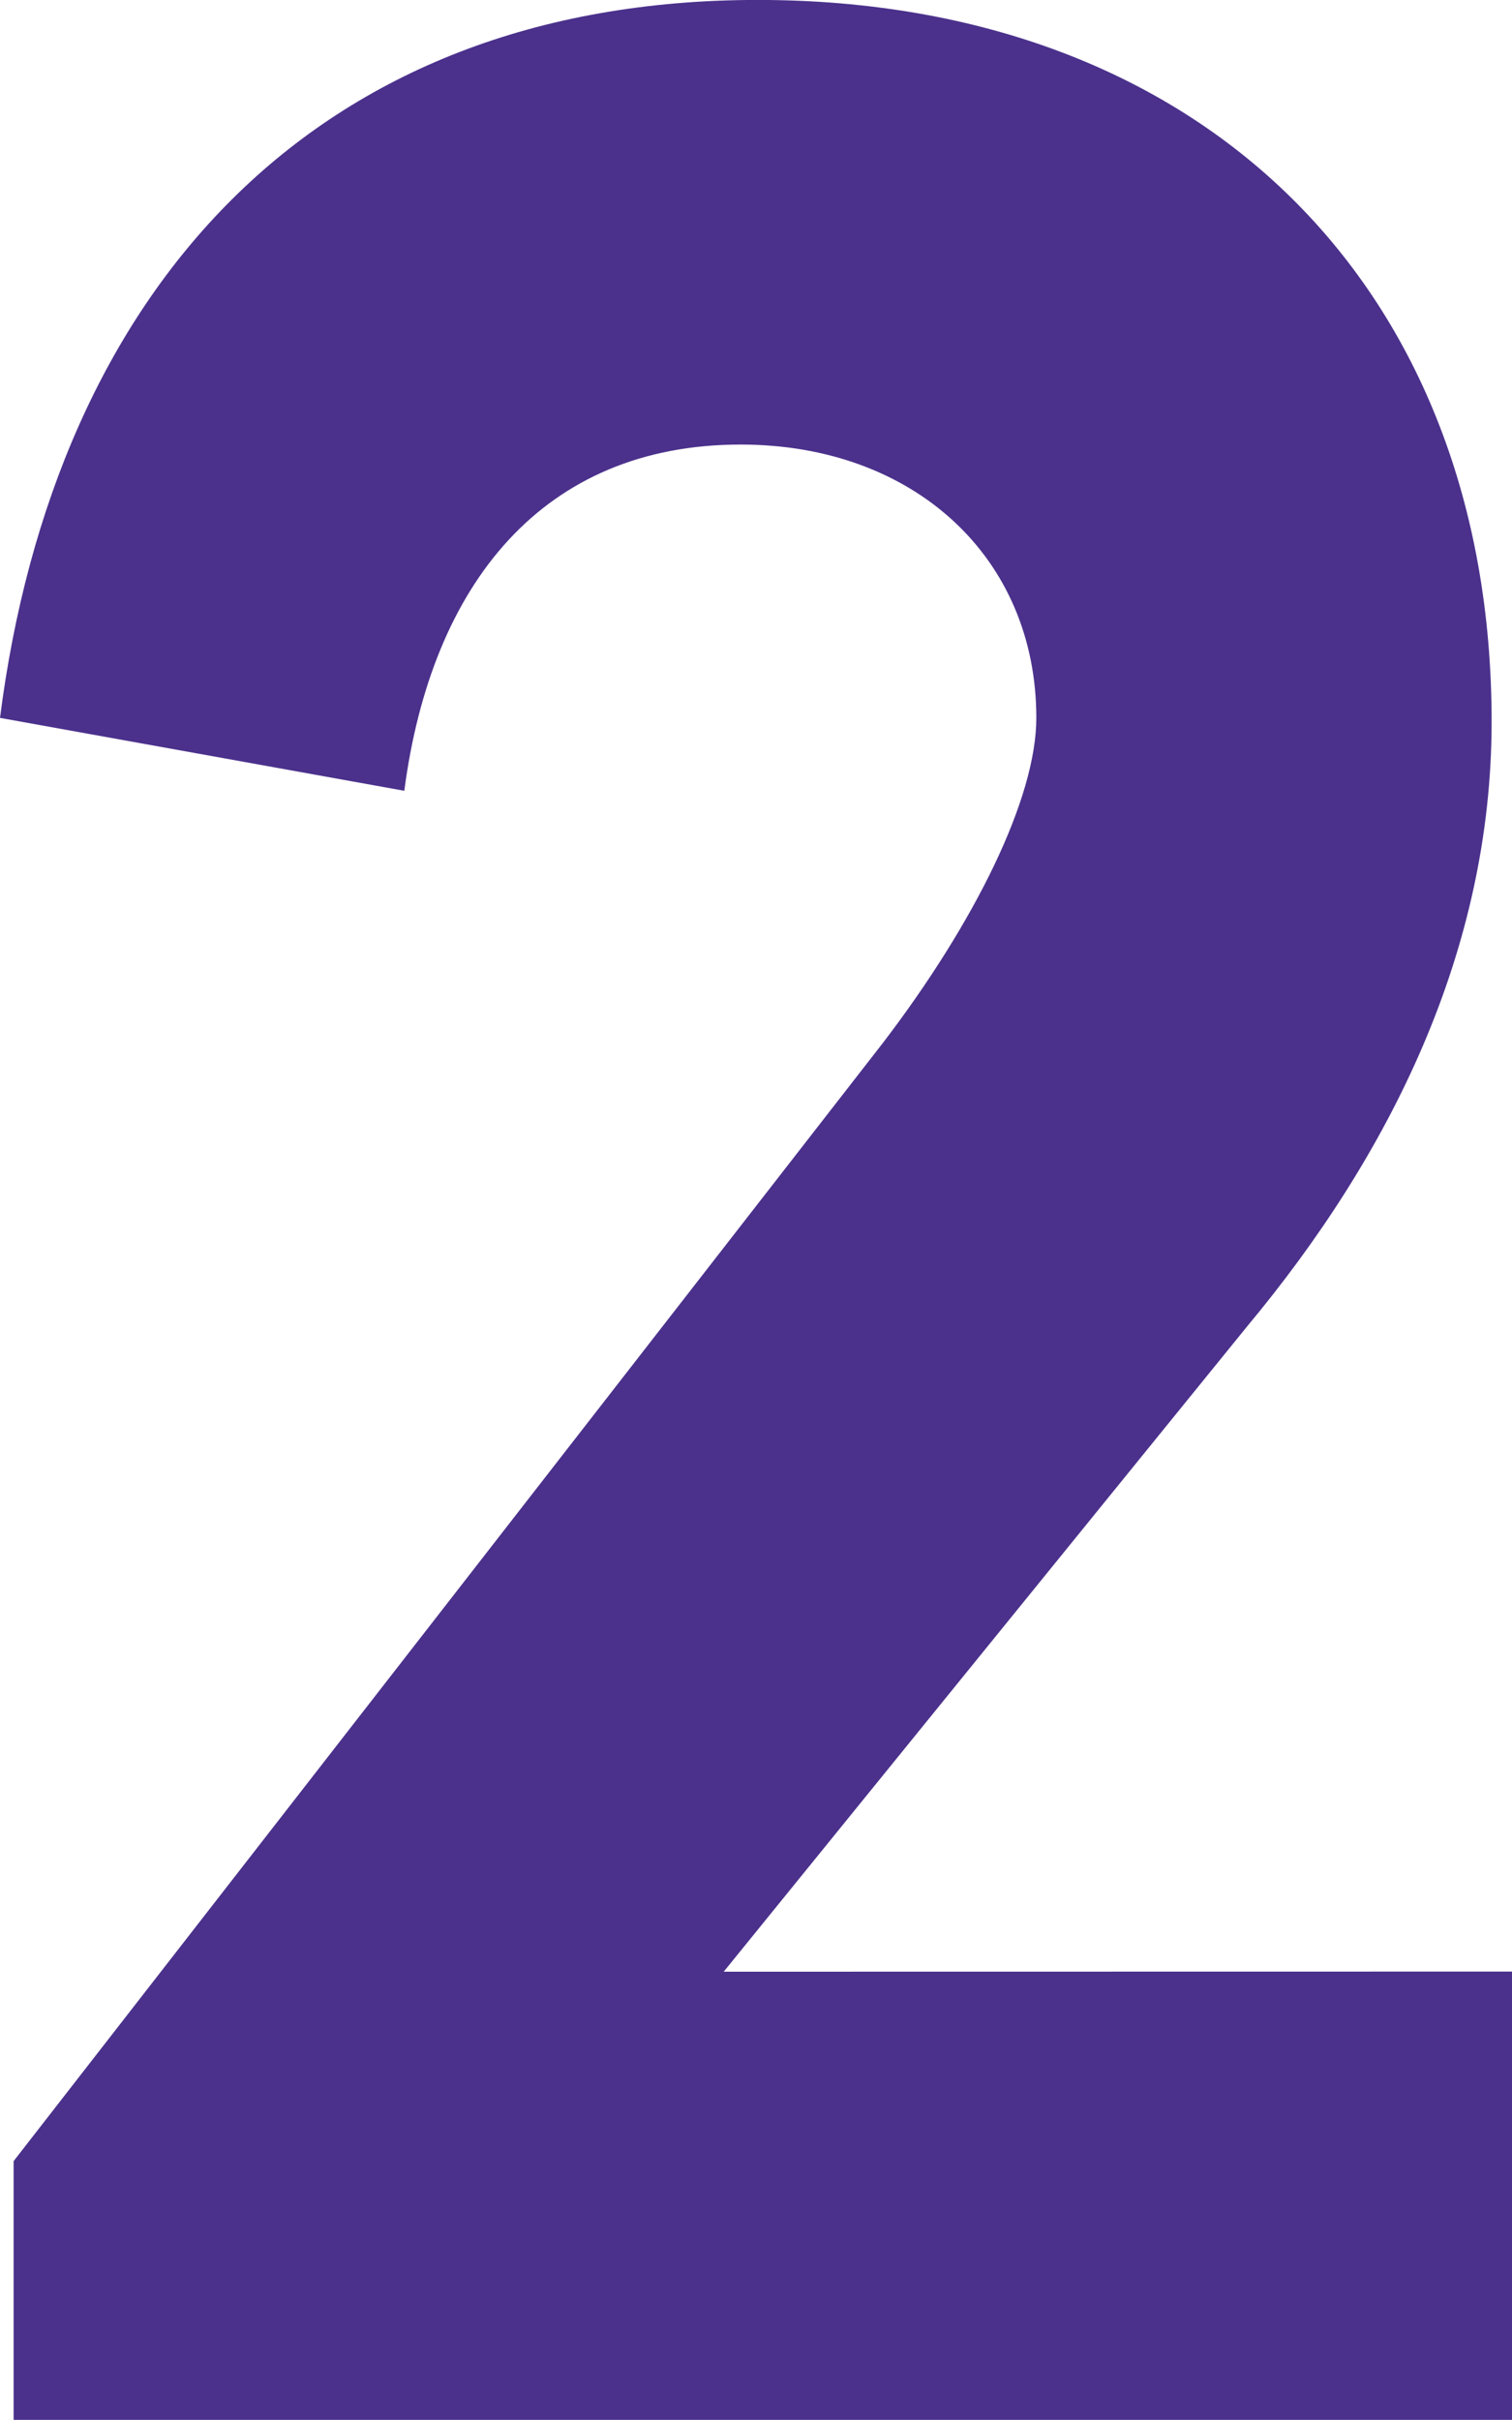 <svg height="40" viewBox="0 0 25 40" width="25" xmlns="http://www.w3.org/2000/svg"><path d="m11.966 32.59 8.652-10.663c2.36-2.831 4.045-6.205 4.045-10 0-7.169-4.775-11.928-12.135-11.928-7.36 0-11.629 4.819-12.528 11.867l6.685 1.205c.449-3.434 2.303-5.723 5.562-5.723 2.865 0 4.888 1.867 4.888 4.518 0 1.325-1.011 3.373-2.528 5.361l-14.382 18.494v4.277h24.775v-7.41z" fill="#4b318c"/></svg>
